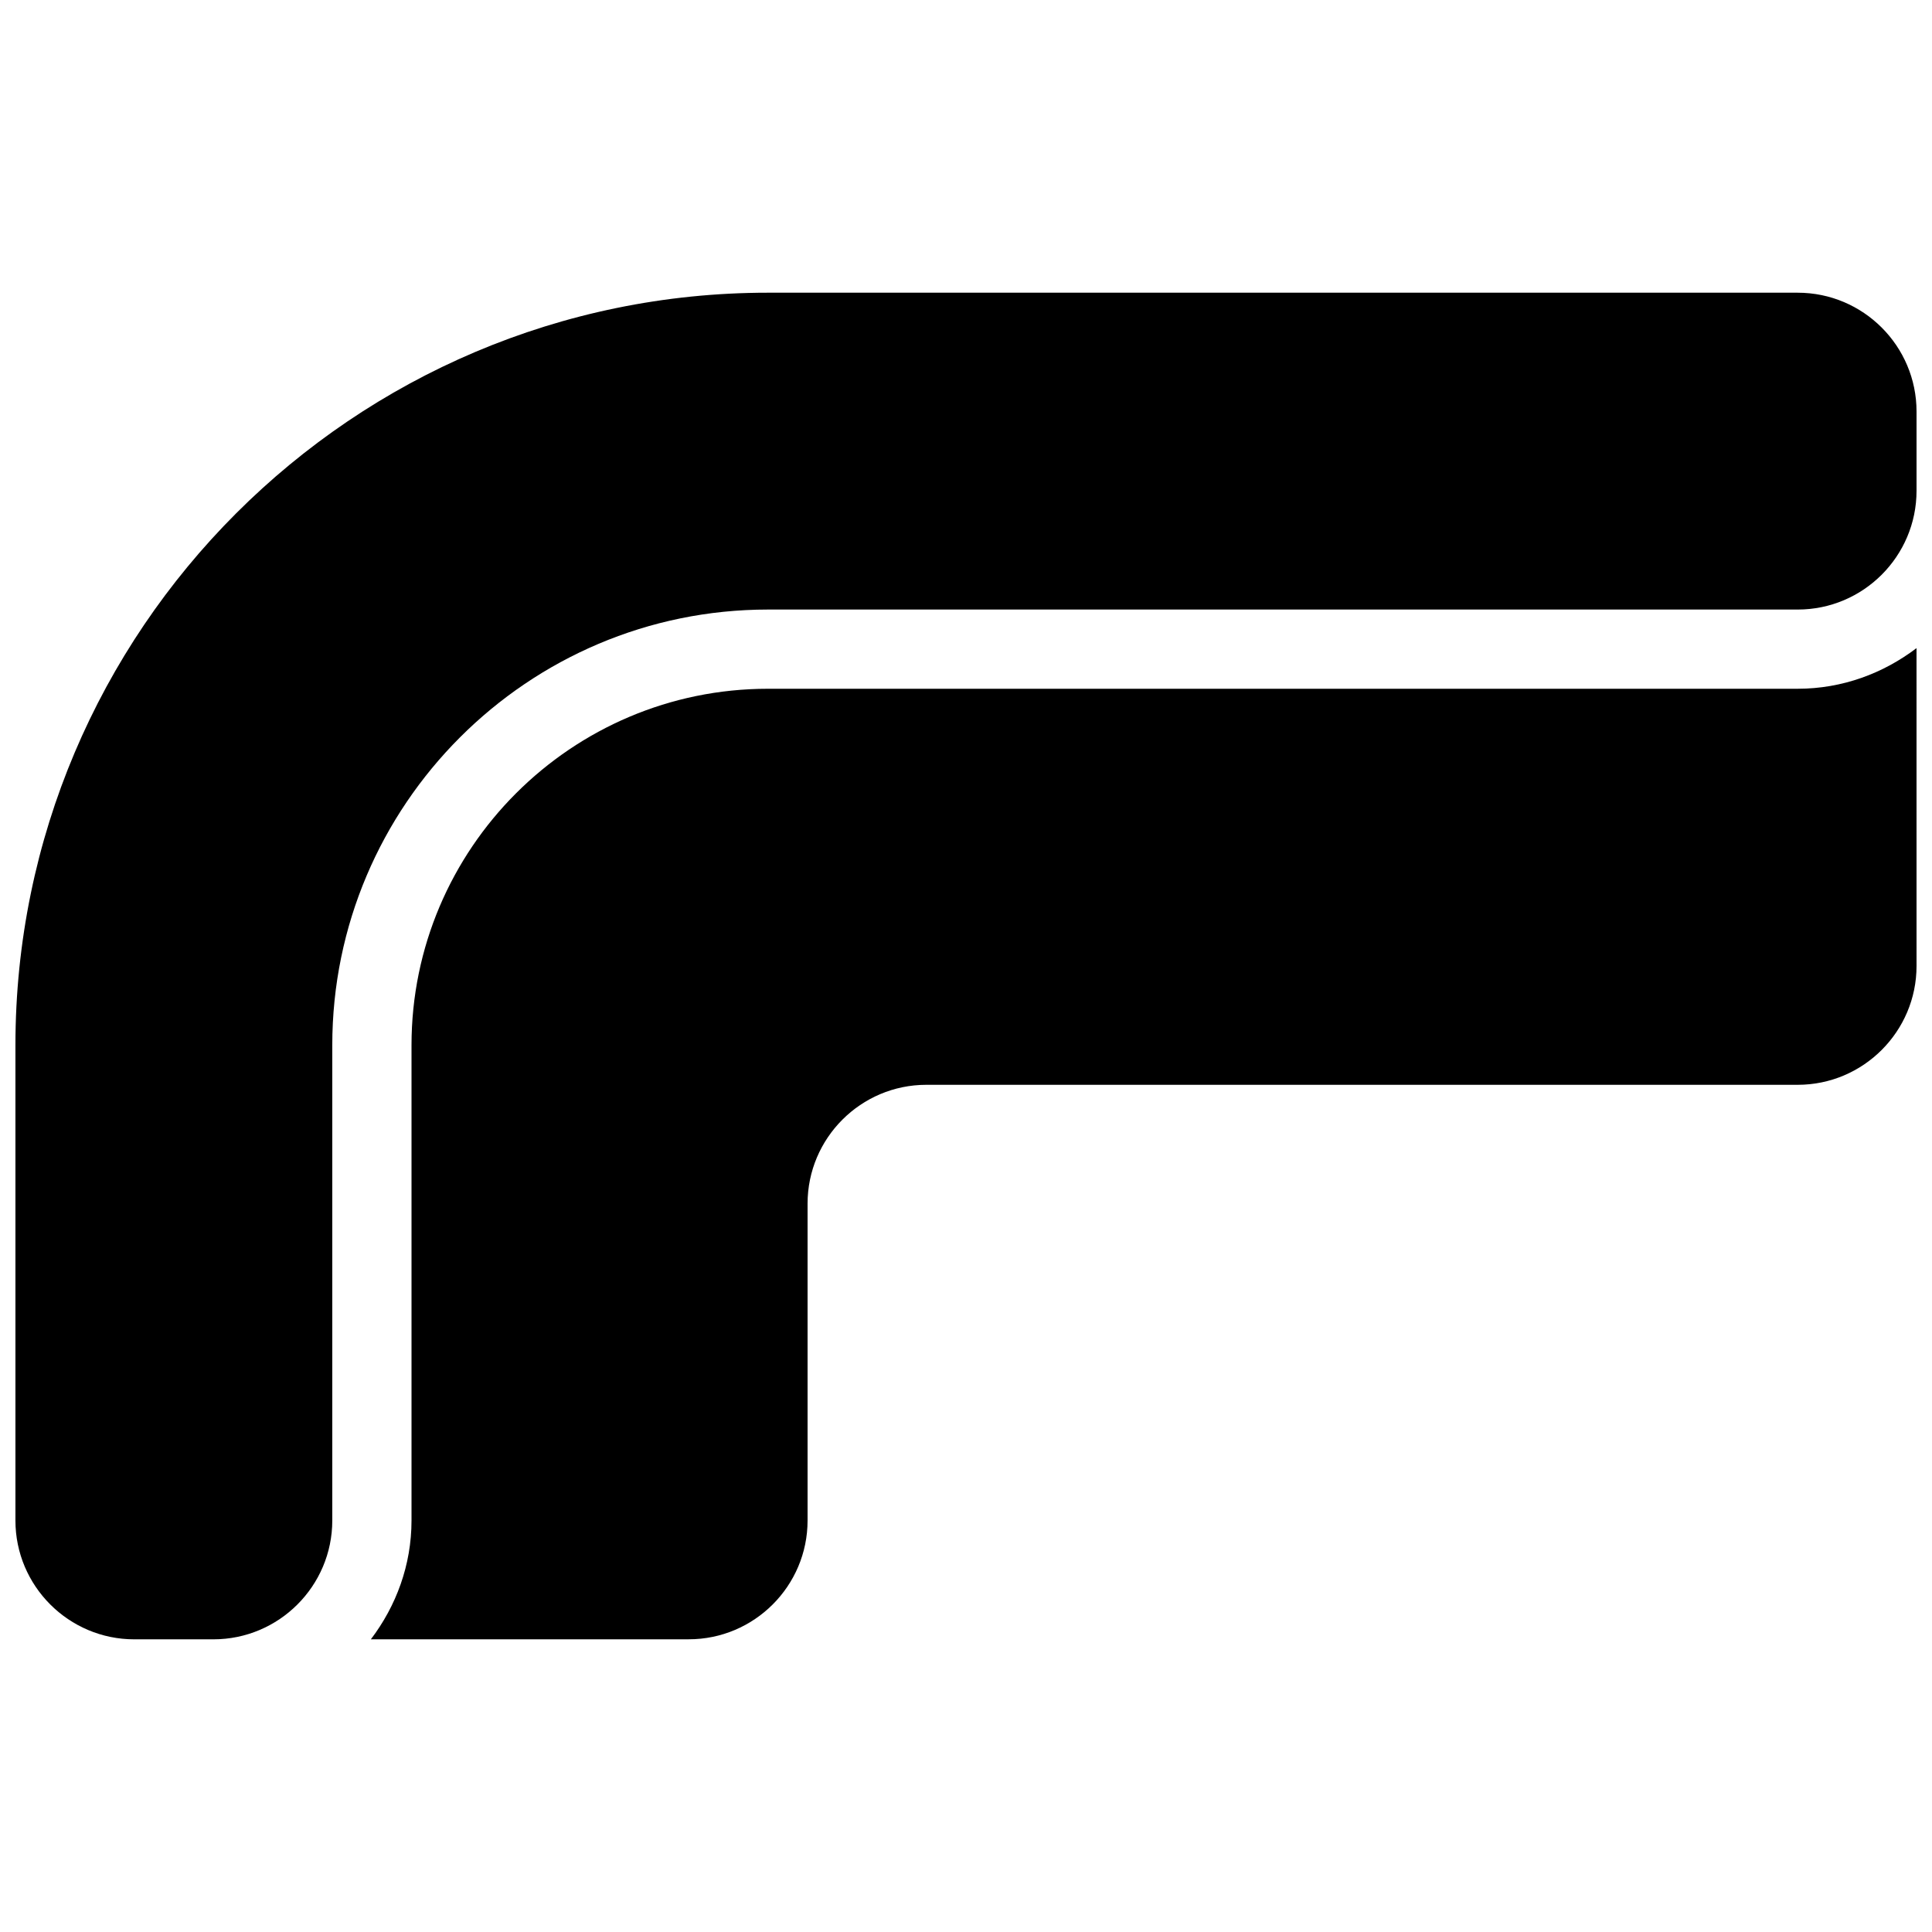 <?xml version="1.0" encoding="UTF-8"?>
<!-- Uploaded to: SVG Repo, www.svgrepo.com, Generator: SVG Repo Mixer Tools -->
<svg width="800px" height="800px" version="1.1" viewBox="144 144 512 512" xmlns="http://www.w3.org/2000/svg">
 <defs>
  <clipPath id="b">
   <path d="m148.09 221h503.81v358h-503.81z"/>
  </clipPath>
  <clipPath id="a">
   <path d="m242 315h409.9v264h-409.9z"/>
  </clipPath>
 </defs>
 <g>
  <g clip-path="url(#b)">
   <path d="m620.41 221.57h-272.9c-109.95 0-199.42 89.469-199.42 199.43v125.95c0 17.359 14.129 31.488 31.488 31.488h20.992c17.359-0.004 31.488-14.129 31.488-31.492v-125.95c0-63.668 51.809-115.46 115.46-115.46h272.9c17.359 0.004 31.484-14.125 31.484-31.484v-20.992c0-17.359-14.125-31.488-31.488-31.488z"/>
  </g>
  <g clip-path="url(#a)">
   <path d="m347.52 326.53c-52.082 0-94.465 42.383-94.465 94.465v125.95c0 11.859-4.094 22.691-10.77 31.488l84.242-0.004c17.359 0 31.488-14.129 31.488-31.488v-83.969c0-17.359 14.129-31.488 31.488-31.488h230.91c17.359 0 31.488-14.129 31.488-31.488l-0.004-84.238c-8.793 6.676-19.625 10.77-31.488 10.77z"/>
  </g>
 </g>
</svg>
